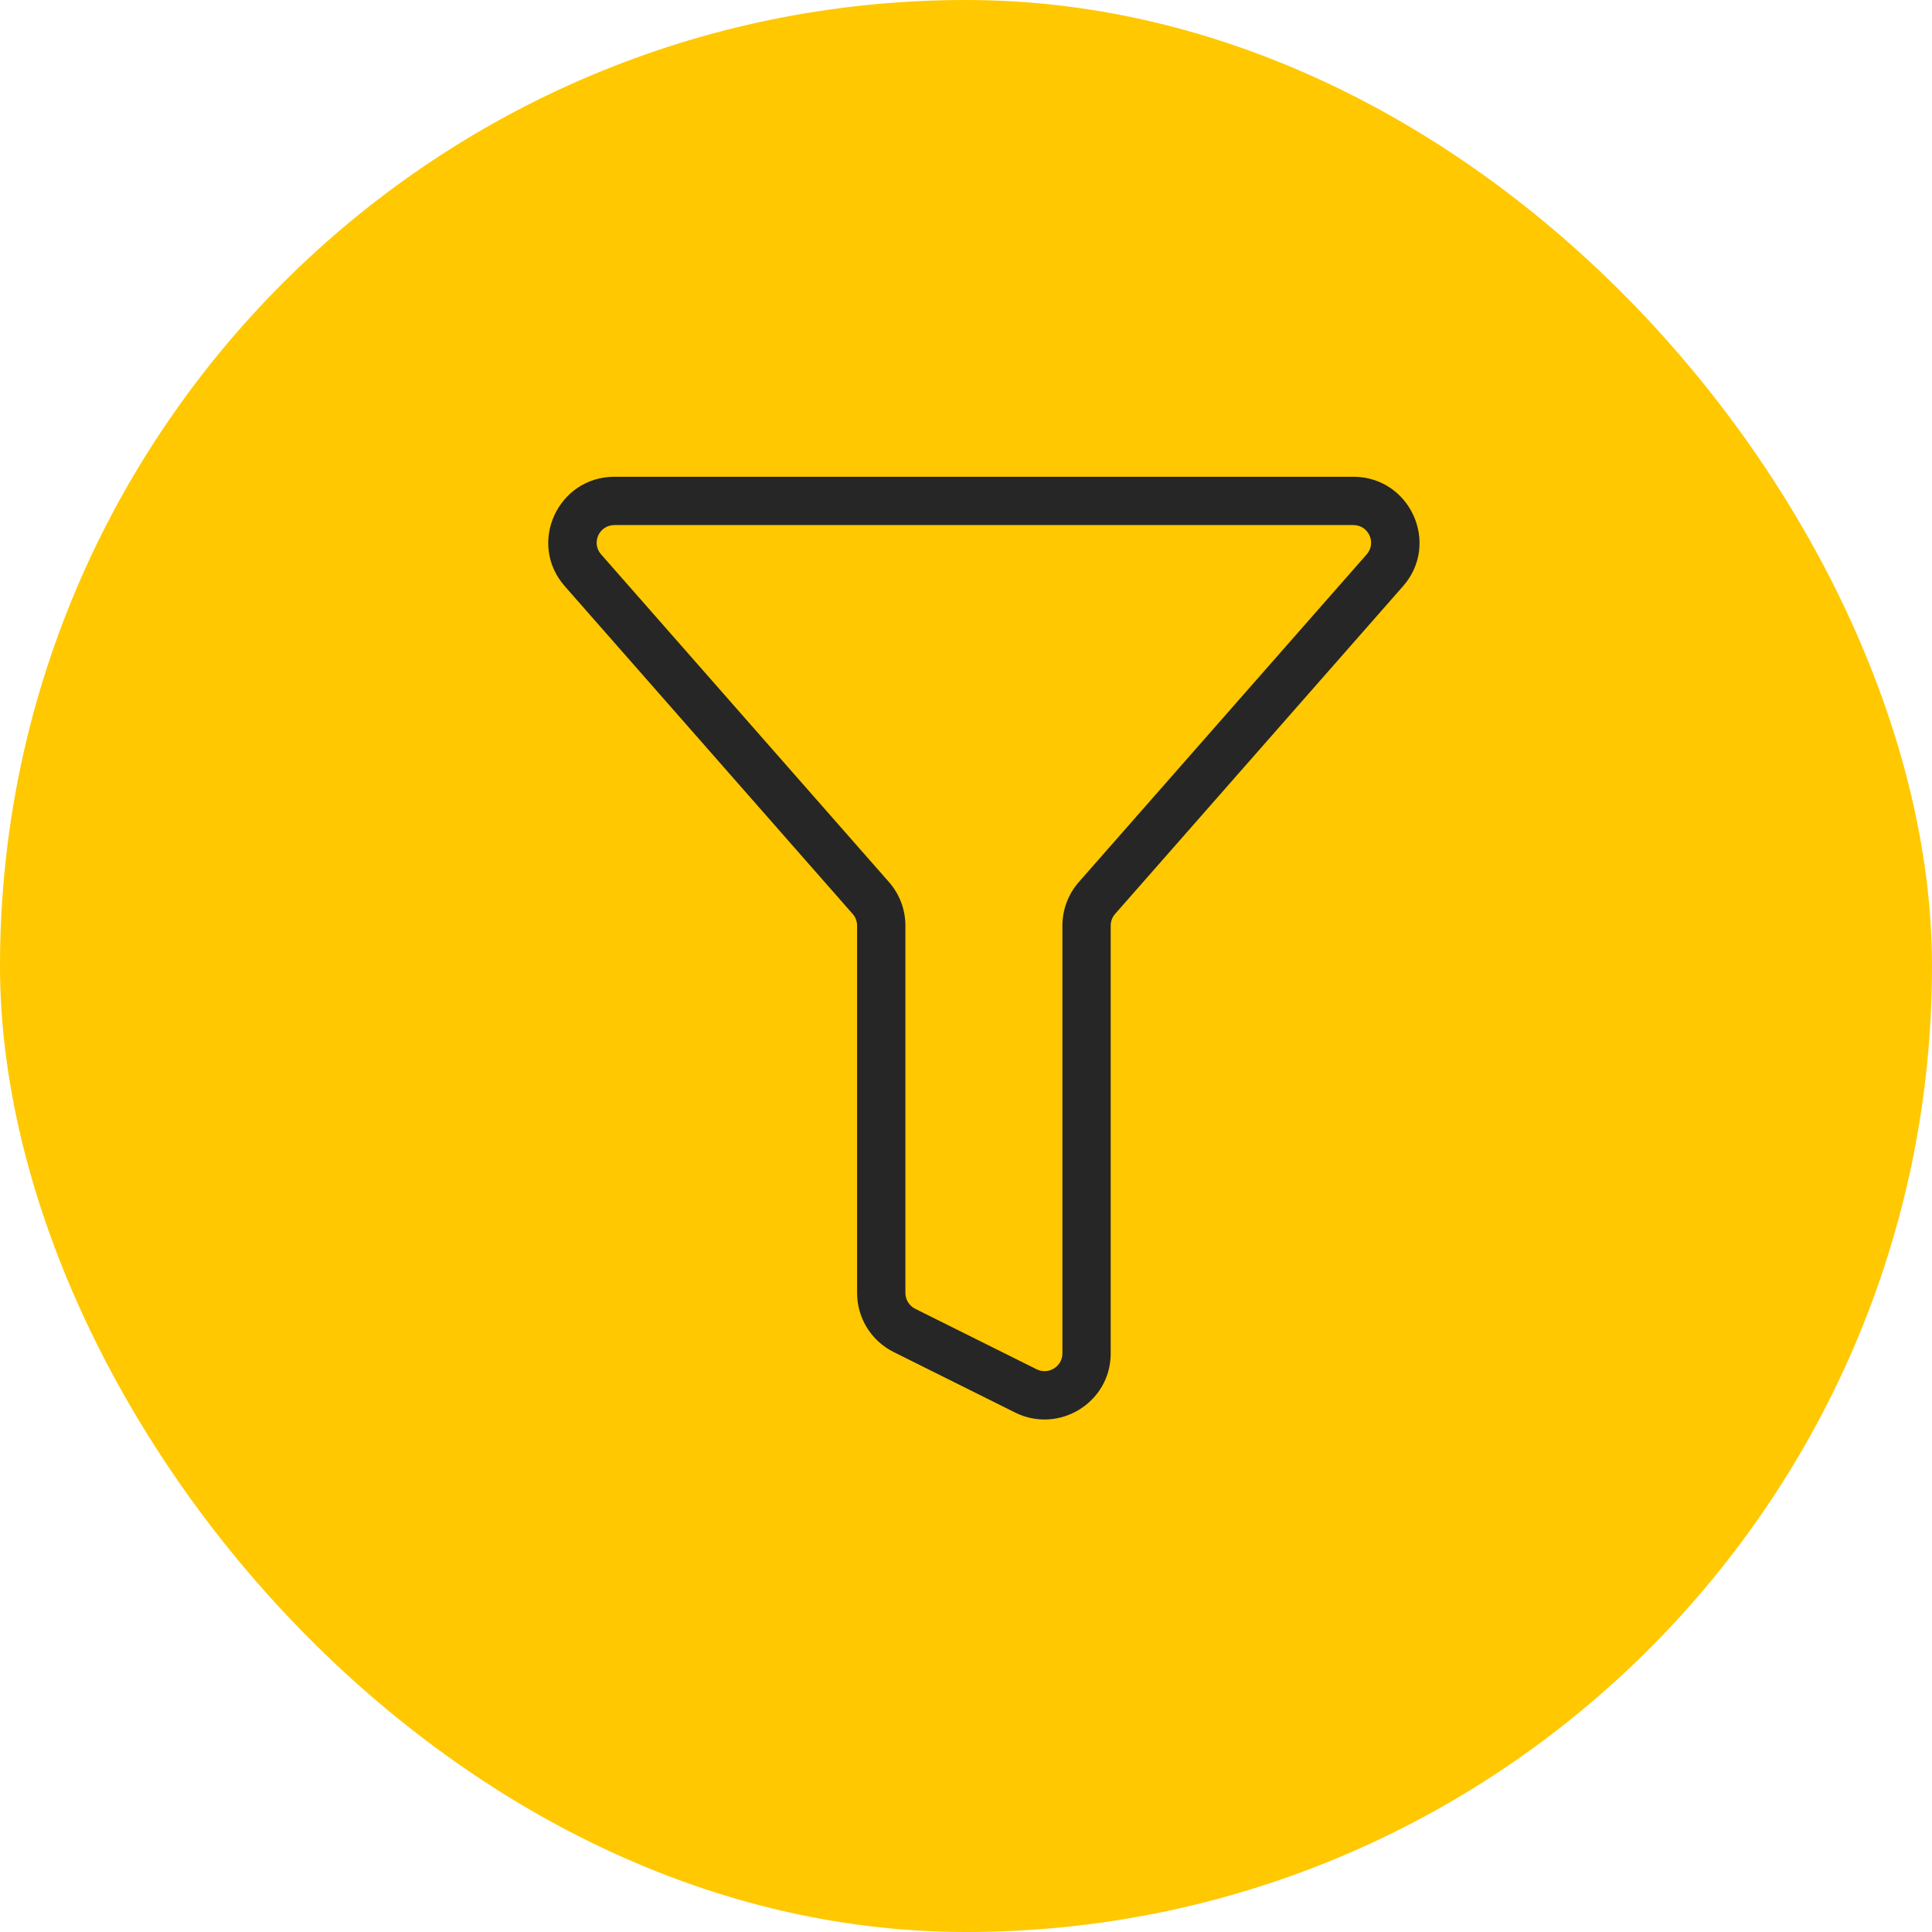 <svg xmlns="http://www.w3.org/2000/svg" width="60" height="60" viewBox="0 0 60 60" fill="none"><rect width="60" height="60" rx="30" fill="#FFC800"></rect><path d="M32.994 28.746C32.994 28.249 33.175 27.769 33.502 27.395L42.445 17.215C42.753 16.864 42.508 16.306 42.027 16.306H19.084C18.603 16.306 18.358 16.864 18.666 17.215L27.609 27.395C27.937 27.769 28.118 28.249 28.118 28.746V40.156C28.118 40.362 28.235 40.553 28.423 40.646L32.191 42.523C32.563 42.709 32.993 42.437 32.994 42.033V28.746ZM34.494 42.033C34.493 43.56 32.883 44.544 31.522 43.866L27.754 41.989C27.059 41.643 26.618 40.934 26.618 40.156V28.746C26.618 28.614 26.57 28.485 26.482 28.385L17.54 18.205C16.372 16.876 17.325 14.806 19.084 14.806H42.027C43.786 14.806 44.739 16.876 43.572 18.205L34.629 28.385C34.541 28.485 34.494 28.614 34.494 28.746V42.033Z" fill="#262626"></path></svg>